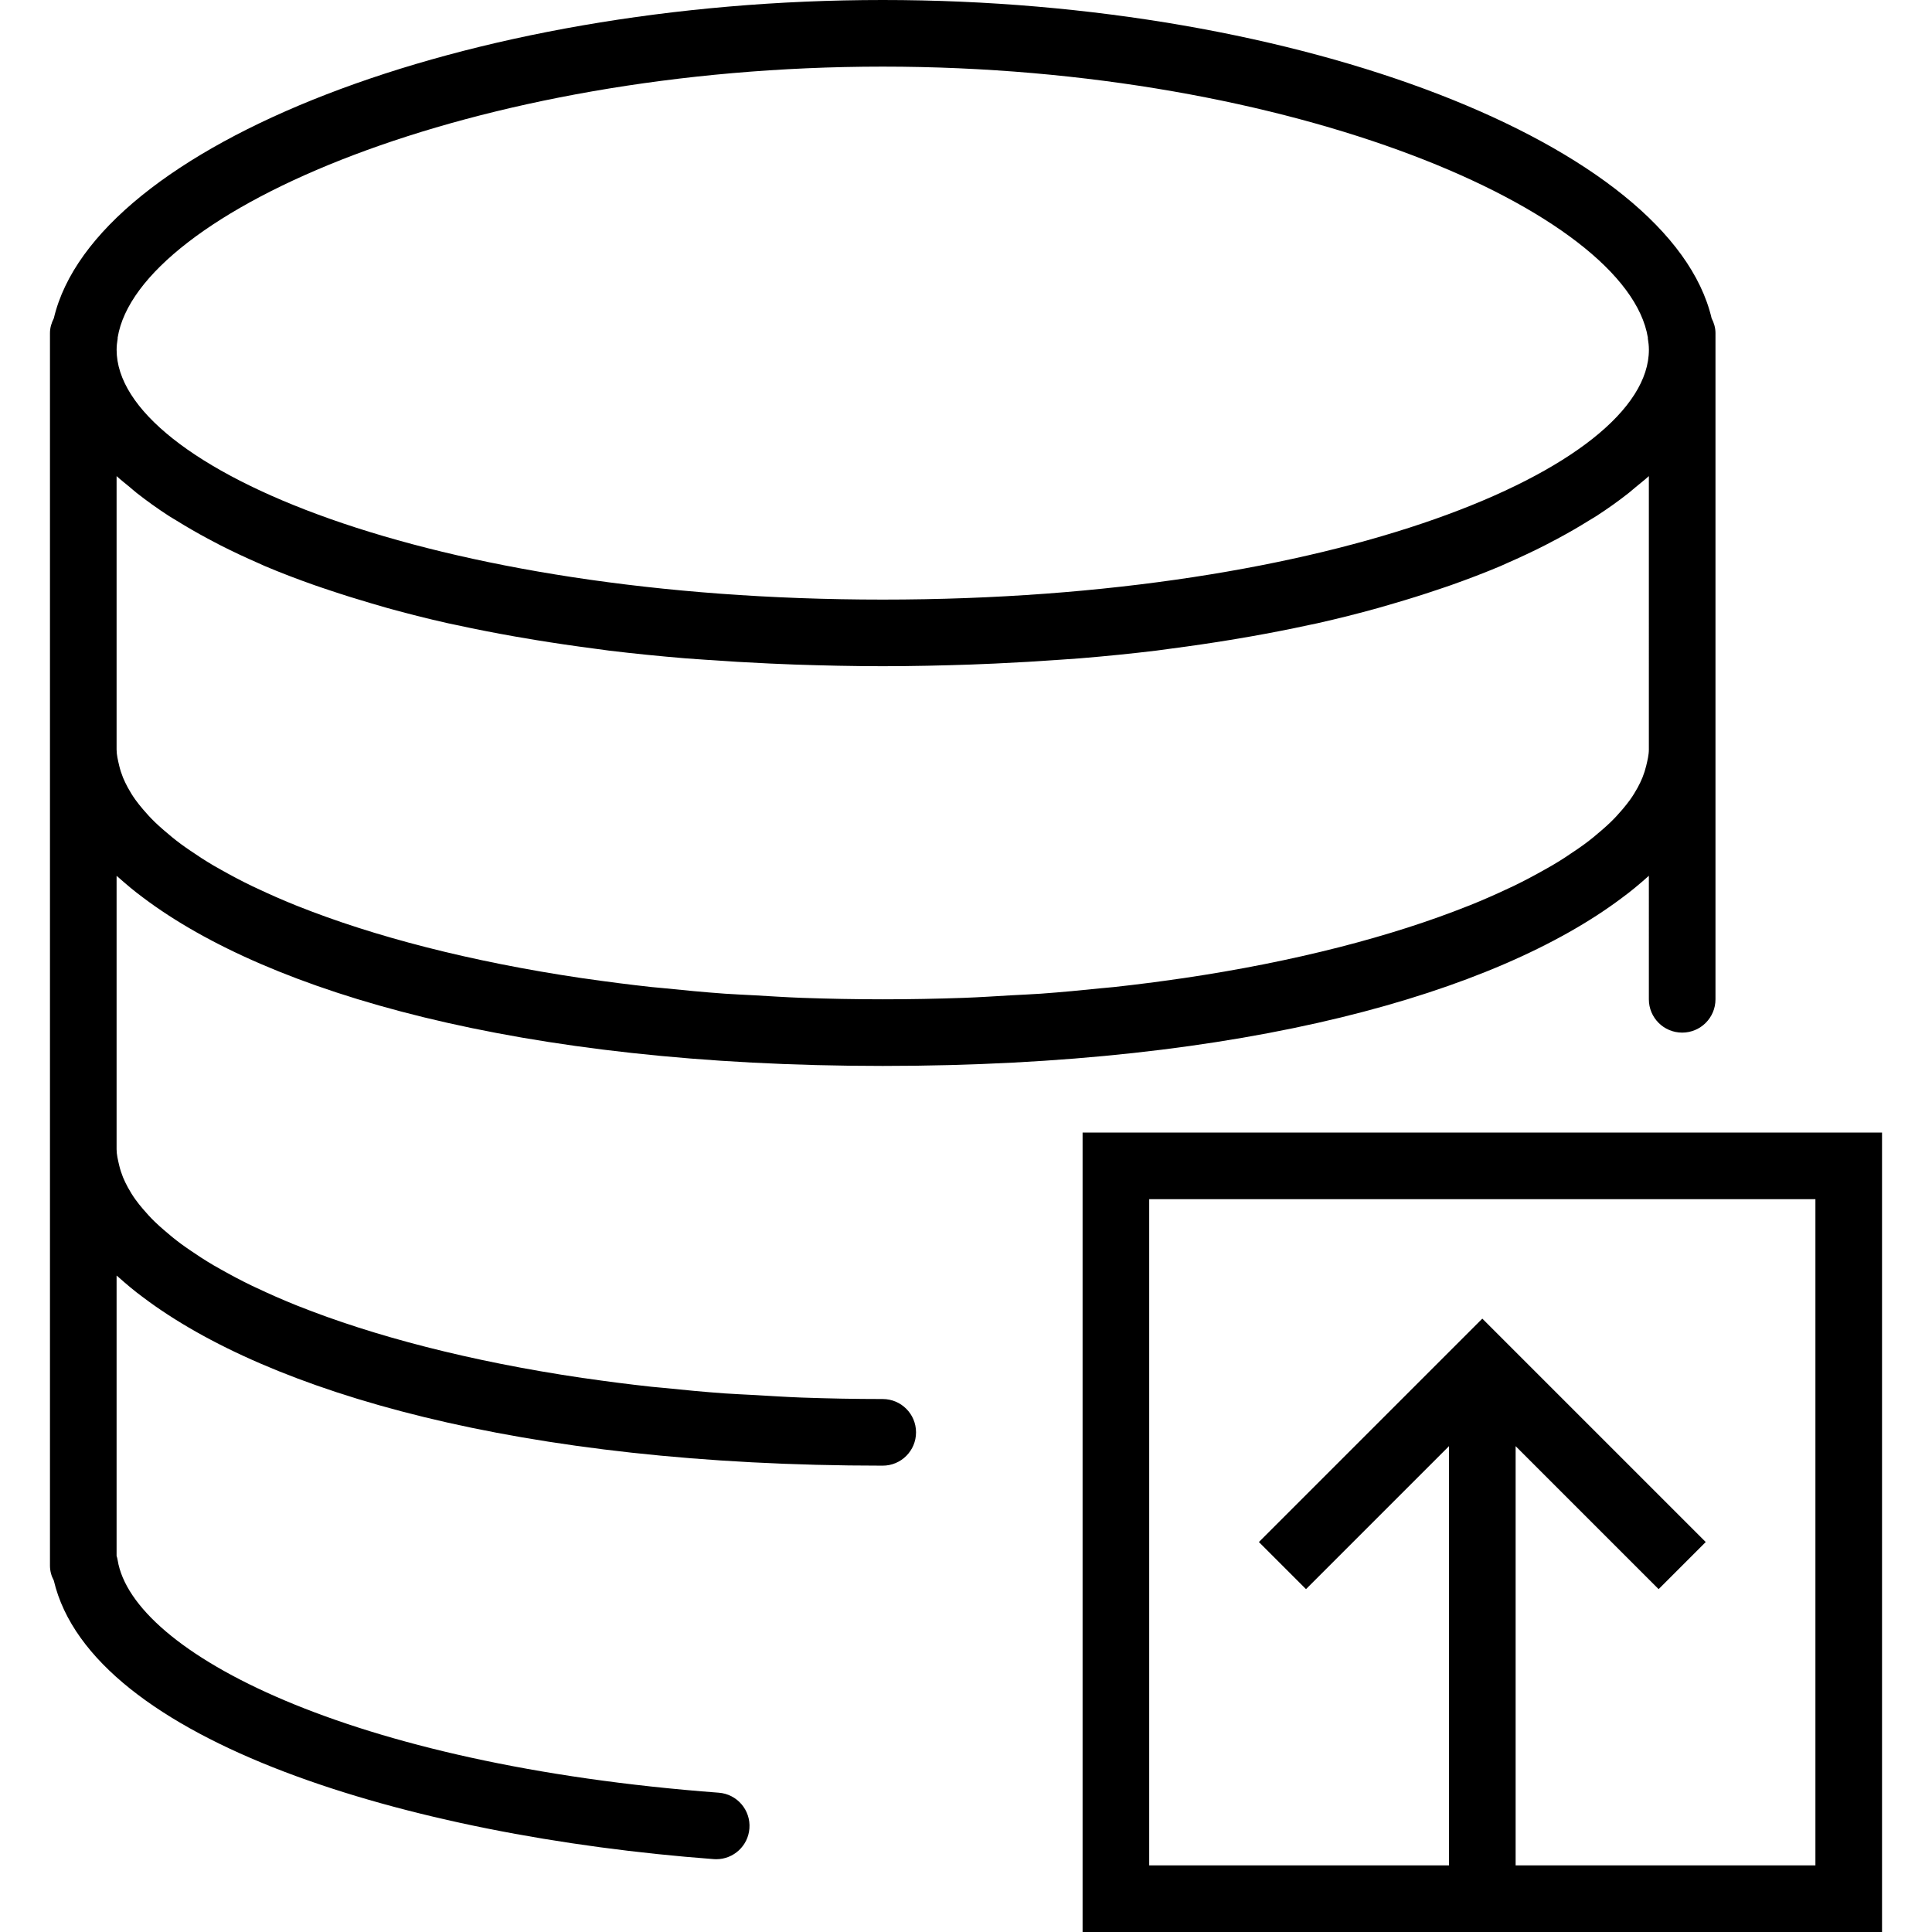 <?xml version="1.0" encoding="iso-8859-1"?>
<!-- Generator: Adobe Illustrator 18.0.0, SVG Export Plug-In . SVG Version: 6.00 Build 0)  -->
<!DOCTYPE svg PUBLIC "-//W3C//DTD SVG 1.1//EN" "http://www.w3.org/Graphics/SVG/1.1/DTD/svg11.dtd">
<svg version="1.1" id="Capa_1" xmlns="http://www.w3.org/2000/svg" xmlns:xlink="http://www.w3.org/1999/xlink" x="0px" y="0px"
	 viewBox="0 0 58 58" style="enable-background:new 0 0 58 58;" xml:space="preserve">
<g>
	<path d="M32.5,34v24h24V34H32.5z M54.5,56h-9V43.414l4.293,4.293l1.414-1.414L44.5,39.586l-6.707,6.707l1.414,1.414l4.293-4.293V56
		h-9V36h20V56z"/>
	<path d="M26.5,42c-0.827,0-1.637-0.016-2.432-0.044c-0.482-0.018-0.947-0.049-1.417-0.076c-0.297-0.017-0.603-0.028-0.895-0.049
		c-0.624-0.045-1.23-0.103-1.829-0.165c-0.12-0.013-0.246-0.021-0.365-0.034c-0.686-0.075-1.354-0.161-2.005-0.256
		c-0.024-0.003-0.049-0.006-0.072-0.009c-3.379-0.499-6.279-1.26-8.548-2.165c-0.017-0.007-0.035-0.013-0.051-0.02
		c-0.414-0.167-0.803-0.338-1.174-0.514c-0.047-0.022-0.097-0.044-0.144-0.067c-0.333-0.16-0.64-0.325-0.935-0.491
		c-0.073-0.042-0.15-0.083-0.221-0.125c-0.256-0.15-0.49-0.304-0.714-0.458c-0.089-0.062-0.18-0.123-0.263-0.185
		c-0.188-0.139-0.358-0.28-0.52-0.421c-0.092-0.08-0.183-0.16-0.266-0.241C4.516,36.551,4.4,36.422,4.29,36.293
		c-0.08-0.094-0.156-0.188-0.224-0.283c-0.087-0.121-0.161-0.242-0.227-0.363c-0.055-0.101-0.104-0.202-0.146-0.303
		c-0.048-0.119-0.086-0.238-0.114-0.356C3.541,34.825,3.5,34.662,3.5,34.5v-8.207c0.018,0.016,0.039,0.032,0.057,0.048
		c0.232,0.205,0.47,0.409,0.738,0.605C8.067,29.791,15.595,32,26.5,32c10.88,0,18.396-2.199,22.177-5.034
		c0.29-0.212,0.55-0.431,0.799-0.653c0.008-0.007,0.017-0.014,0.024-0.021V30c0,0.553,0.448,1,1,1s1-0.447,1-1v-7v-0.5v-12V10
		c0-0.162-0.047-0.31-0.116-0.445C50.163,4.365,39.062,0,26.5,0S2.837,4.365,1.616,9.555C1.547,9.69,1.5,9.838,1.5,10v0.5v12V23
		v11.5V35v12c0,0.161,0.042,0.313,0.115,0.448c1.139,4.833,10.691,7.68,19.811,8.364c0.025,0.002,0.051,0.003,0.076,0.003
		c0.519,0,0.957-0.399,0.996-0.925c0.042-0.551-0.372-1.031-0.922-1.072C10.461,52.984,3.984,49.6,3.532,46.838
		C3.524,46.793,3.514,46.75,3.5,46.707v-8.414c0.018,0.016,0.039,0.032,0.057,0.048c0.232,0.205,0.47,0.409,0.738,0.605
		C8.067,41.791,15.595,44,26.5,44c0.552,0,1-0.447,1-1S27.052,42,26.5,42z M4.101,14.797c0.3,0.236,0.624,0.469,0.975,0.696
		c0.073,0.047,0.155,0.093,0.231,0.14c0.294,0.183,0.605,0.362,0.932,0.538c0.121,0.065,0.242,0.129,0.367,0.193
		c0.365,0.186,0.748,0.366,1.151,0.542c0.066,0.029,0.126,0.059,0.193,0.087c0.469,0.199,0.967,0.389,1.485,0.572
		c0.143,0.051,0.293,0.099,0.44,0.149c0.412,0.139,0.838,0.272,1.279,0.401c0.159,0.046,0.315,0.094,0.478,0.139
		c0.585,0.162,1.189,0.316,1.823,0.458c0.087,0.02,0.181,0.037,0.269,0.056c0.559,0.122,1.139,0.235,1.735,0.34
		c0.202,0.036,0.407,0.07,0.613,0.104c0.567,0.093,1.151,0.179,1.75,0.257c0.154,0.02,0.301,0.042,0.457,0.062
		c0.744,0.09,1.514,0.167,2.305,0.233c0.195,0.016,0.398,0.028,0.596,0.042c0.633,0.046,1.28,0.084,1.942,0.114
		c0.241,0.011,0.481,0.022,0.727,0.03C24.712,19.979,25.59,20,26.5,20s1.788-0.021,2.65-0.05c0.245-0.008,0.485-0.02,0.727-0.03
		c0.662-0.03,1.309-0.068,1.942-0.114c0.198-0.015,0.4-0.026,0.596-0.042c0.791-0.065,1.561-0.143,2.305-0.233
		c0.156-0.019,0.303-0.042,0.457-0.062c0.599-0.078,1.182-0.164,1.75-0.257c0.206-0.034,0.411-0.068,0.613-0.104
		c0.596-0.105,1.176-0.218,1.735-0.34c0.088-0.019,0.182-0.036,0.269-0.056c0.634-0.142,1.238-0.296,1.823-0.458
		c0.163-0.045,0.319-0.092,0.478-0.139c0.441-0.128,0.867-0.262,1.279-0.401c0.147-0.05,0.297-0.098,0.44-0.149
		c0.518-0.184,1.017-0.374,1.485-0.572c0.067-0.028,0.127-0.059,0.193-0.087c0.403-0.176,0.786-0.356,1.151-0.542
		c0.125-0.064,0.247-0.128,0.367-0.193c0.327-0.175,0.638-0.354,0.932-0.538c0.076-0.047,0.158-0.093,0.231-0.14
		c0.351-0.227,0.675-0.459,0.975-0.696c0.075-0.06,0.142-0.12,0.215-0.18c0.13-0.108,0.267-0.215,0.387-0.324V22.5
		c0,0.163-0.041,0.327-0.08,0.491c-0.028,0.117-0.065,0.233-0.112,0.351c-0.042,0.103-0.092,0.206-0.148,0.309
		c-0.066,0.119-0.138,0.238-0.223,0.357c-0.069,0.096-0.147,0.192-0.228,0.289c-0.108,0.127-0.223,0.254-0.353,0.38
		c-0.085,0.083-0.178,0.165-0.272,0.247c-0.16,0.139-0.327,0.278-0.513,0.415c-0.086,0.064-0.18,0.127-0.271,0.19
		c-0.222,0.153-0.453,0.305-0.706,0.453c-0.074,0.044-0.153,0.087-0.23,0.13c-0.292,0.165-0.597,0.328-0.926,0.487
		c-0.049,0.023-0.103,0.047-0.153,0.071c-0.369,0.174-0.754,0.345-1.166,0.51c-0.019,0.007-0.039,0.015-0.058,0.022
		c-2.269,0.904-5.166,1.665-8.543,2.164c-0.024,0.003-0.05,0.006-0.074,0.01c-0.651,0.095-1.318,0.181-2.003,0.256
		c-0.12,0.013-0.246,0.022-0.367,0.034c-0.599,0.062-1.204,0.12-1.827,0.165c-0.293,0.021-0.599,0.032-0.897,0.049
		c-0.469,0.027-0.934,0.059-1.416,0.076C28.137,29.984,27.327,30,26.5,30s-1.637-0.016-2.432-0.044
		c-0.482-0.018-0.947-0.049-1.417-0.076c-0.297-0.017-0.603-0.028-0.895-0.049c-0.624-0.045-1.23-0.103-1.829-0.165
		c-0.12-0.013-0.246-0.021-0.365-0.034c-0.686-0.075-1.354-0.161-2.005-0.256c-0.024-0.003-0.049-0.006-0.072-0.009
		c-3.379-0.499-6.279-1.26-8.548-2.165c-0.017-0.007-0.035-0.013-0.051-0.02c-0.414-0.167-0.803-0.338-1.174-0.514
		c-0.047-0.022-0.097-0.044-0.144-0.067c-0.333-0.16-0.64-0.325-0.935-0.491c-0.073-0.042-0.15-0.083-0.221-0.125
		c-0.256-0.15-0.49-0.304-0.714-0.458c-0.089-0.062-0.18-0.123-0.263-0.185c-0.188-0.139-0.358-0.28-0.52-0.421
		c-0.092-0.08-0.183-0.16-0.266-0.241C4.516,24.551,4.4,24.422,4.29,24.293c-0.08-0.094-0.156-0.188-0.224-0.283
		c-0.087-0.121-0.161-0.242-0.227-0.363c-0.055-0.101-0.104-0.202-0.146-0.303c-0.048-0.119-0.086-0.238-0.114-0.356
		C3.541,22.825,3.5,22.662,3.5,22.5v-8.207c0.12,0.109,0.257,0.216,0.387,0.324C3.959,14.677,4.026,14.737,4.101,14.797z M26.5,2
		c12.34,0,22.353,4.363,22.97,8.135c0.001,0.009-0.003,0.017-0.001,0.025c0.019,0.112,0.032,0.226,0.032,0.34
		c0,3.548-9.446,7.5-23,7.5s-23-3.952-23-7.5c0-0.113,0.013-0.226,0.032-0.338c0.001-0.009-0.003-0.018-0.001-0.027
		C4.147,6.363,14.159,2,26.5,2z"/>
</g>
<g>
</g>
<g>
</g>
<g>
</g>
<g>
</g>
<g>
</g>
<g>
</g>
<g>
</g>
<g>
</g>
<g>
</g>
<g>
</g>
<g>
</g>
<g>
</g>
<g>
</g>
<g>
</g>
<g>
</g>
</svg>
